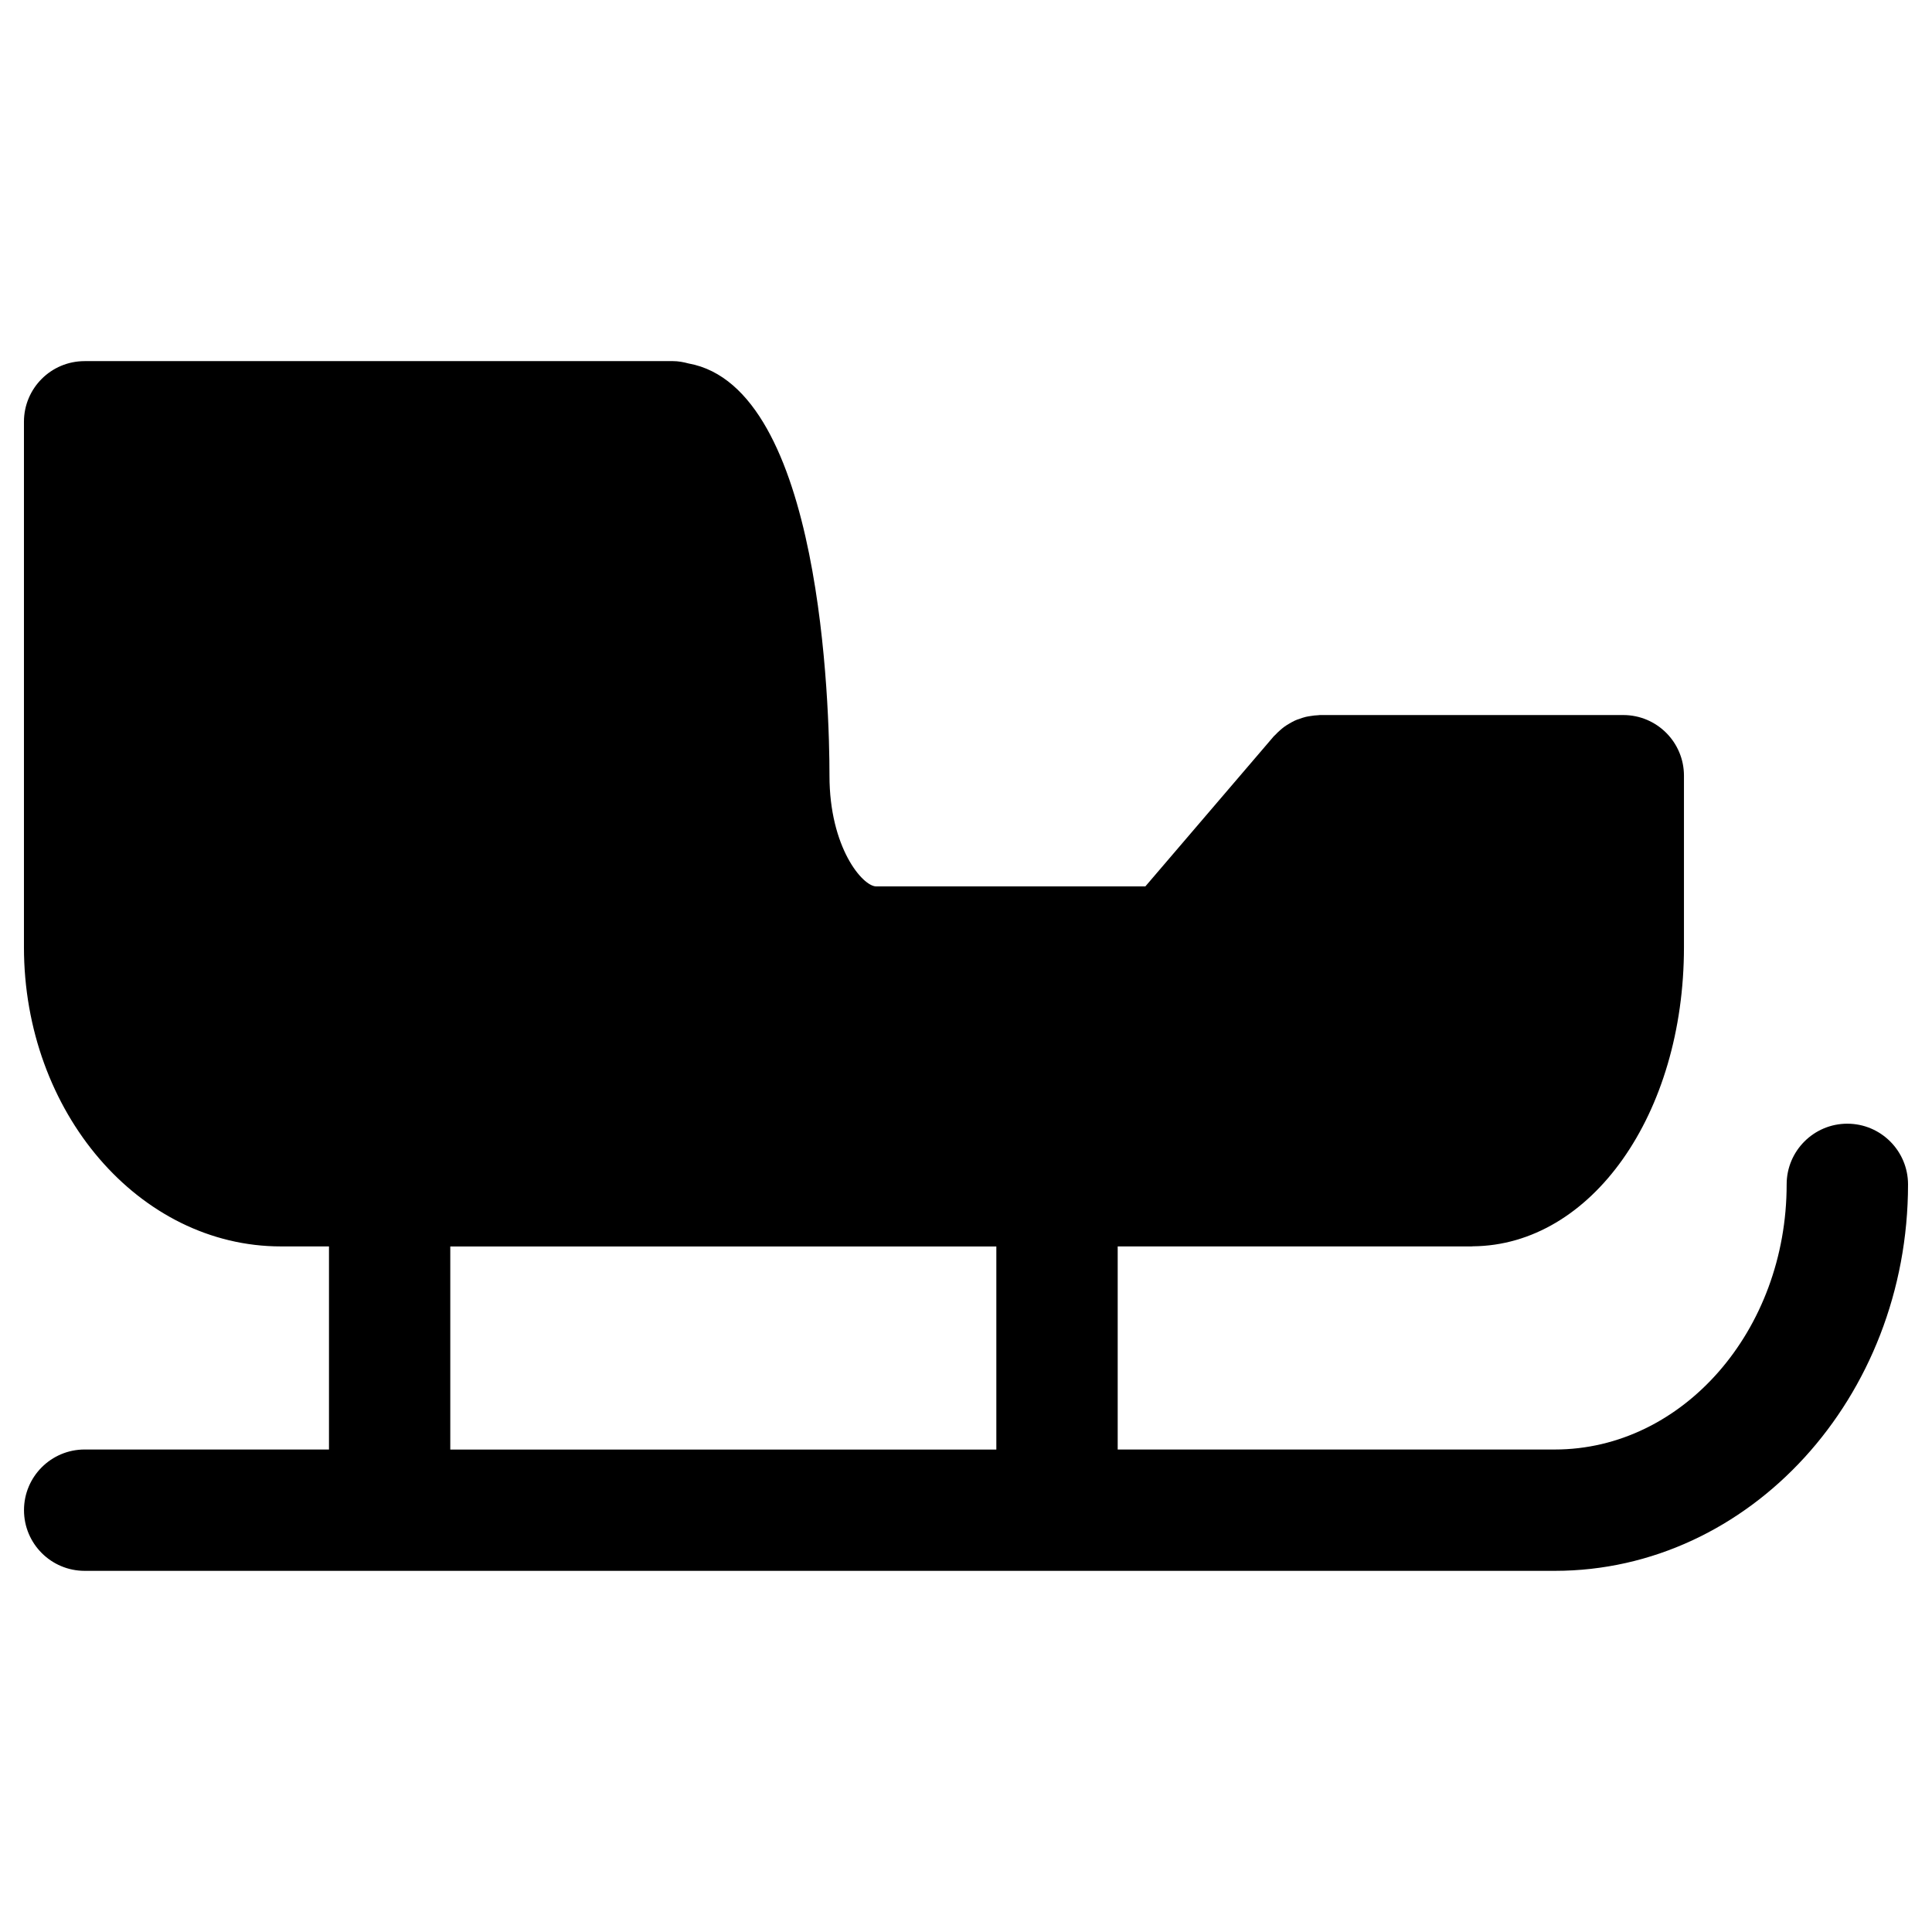 <?xml version="1.0" encoding="UTF-8"?>
<!-- Uploaded to: SVG Repo, www.svgrepo.com, Generator: SVG Repo Mixer Tools -->
<svg fill="#000000" width="800px" height="800px" version="1.1" viewBox="144 144 512 512" xmlns="http://www.w3.org/2000/svg">
 <path d="m633.56 441.79c-8.875 0-16.078 7.203-16.078 16.078 0 38.738-27.559 70.266-61.441 70.266h-115.84v-53.82h93.793c0.117 0 0.227-0.031 0.32-0.031 31.406-0.234 55.953-34.977 55.953-79.293v-45.418c0-8.887-7.203-16.078-16.078-16.078h-80.395c-0.203 0-0.375 0.055-0.578 0.055-0.59 0.02-1.168 0.086-1.758 0.184-0.473 0.062-0.941 0.141-1.414 0.246-0.523 0.129-1.039 0.301-1.555 0.48-0.48 0.16-0.953 0.32-1.402 0.535-0.473 0.227-0.922 0.48-1.383 0.75-0.449 0.27-0.902 0.523-1.32 0.836-0.398 0.289-0.773 0.609-1.148 0.941-0.43 0.375-0.848 0.762-1.234 1.191-0.141 0.148-0.289 0.258-0.43 0.406l-34.043 39.789h-71.316c-3.59 0-12.391-10.281-12.391-29.34 0-17.656-1.961-102.88-37.355-109.25-1.34-0.363-2.723-0.621-4.18-0.621l-155.86 0.004c-8.887 0-16.078 7.191-16.078 16.078v139.22c0 43.734 30.551 79.312 68.102 79.312h12.734v53.82h-64.746c-8.887 0-16.078 7.203-16.078 16.078s7.191 16.078 16.078 16.078h389.61c51.613 0 93.602-45.941 93.602-102.42-0.012-8.875-7.215-16.078-16.09-16.078zm-370.23 32.535h144.71v53.82h-144.71z"/>
</svg>
